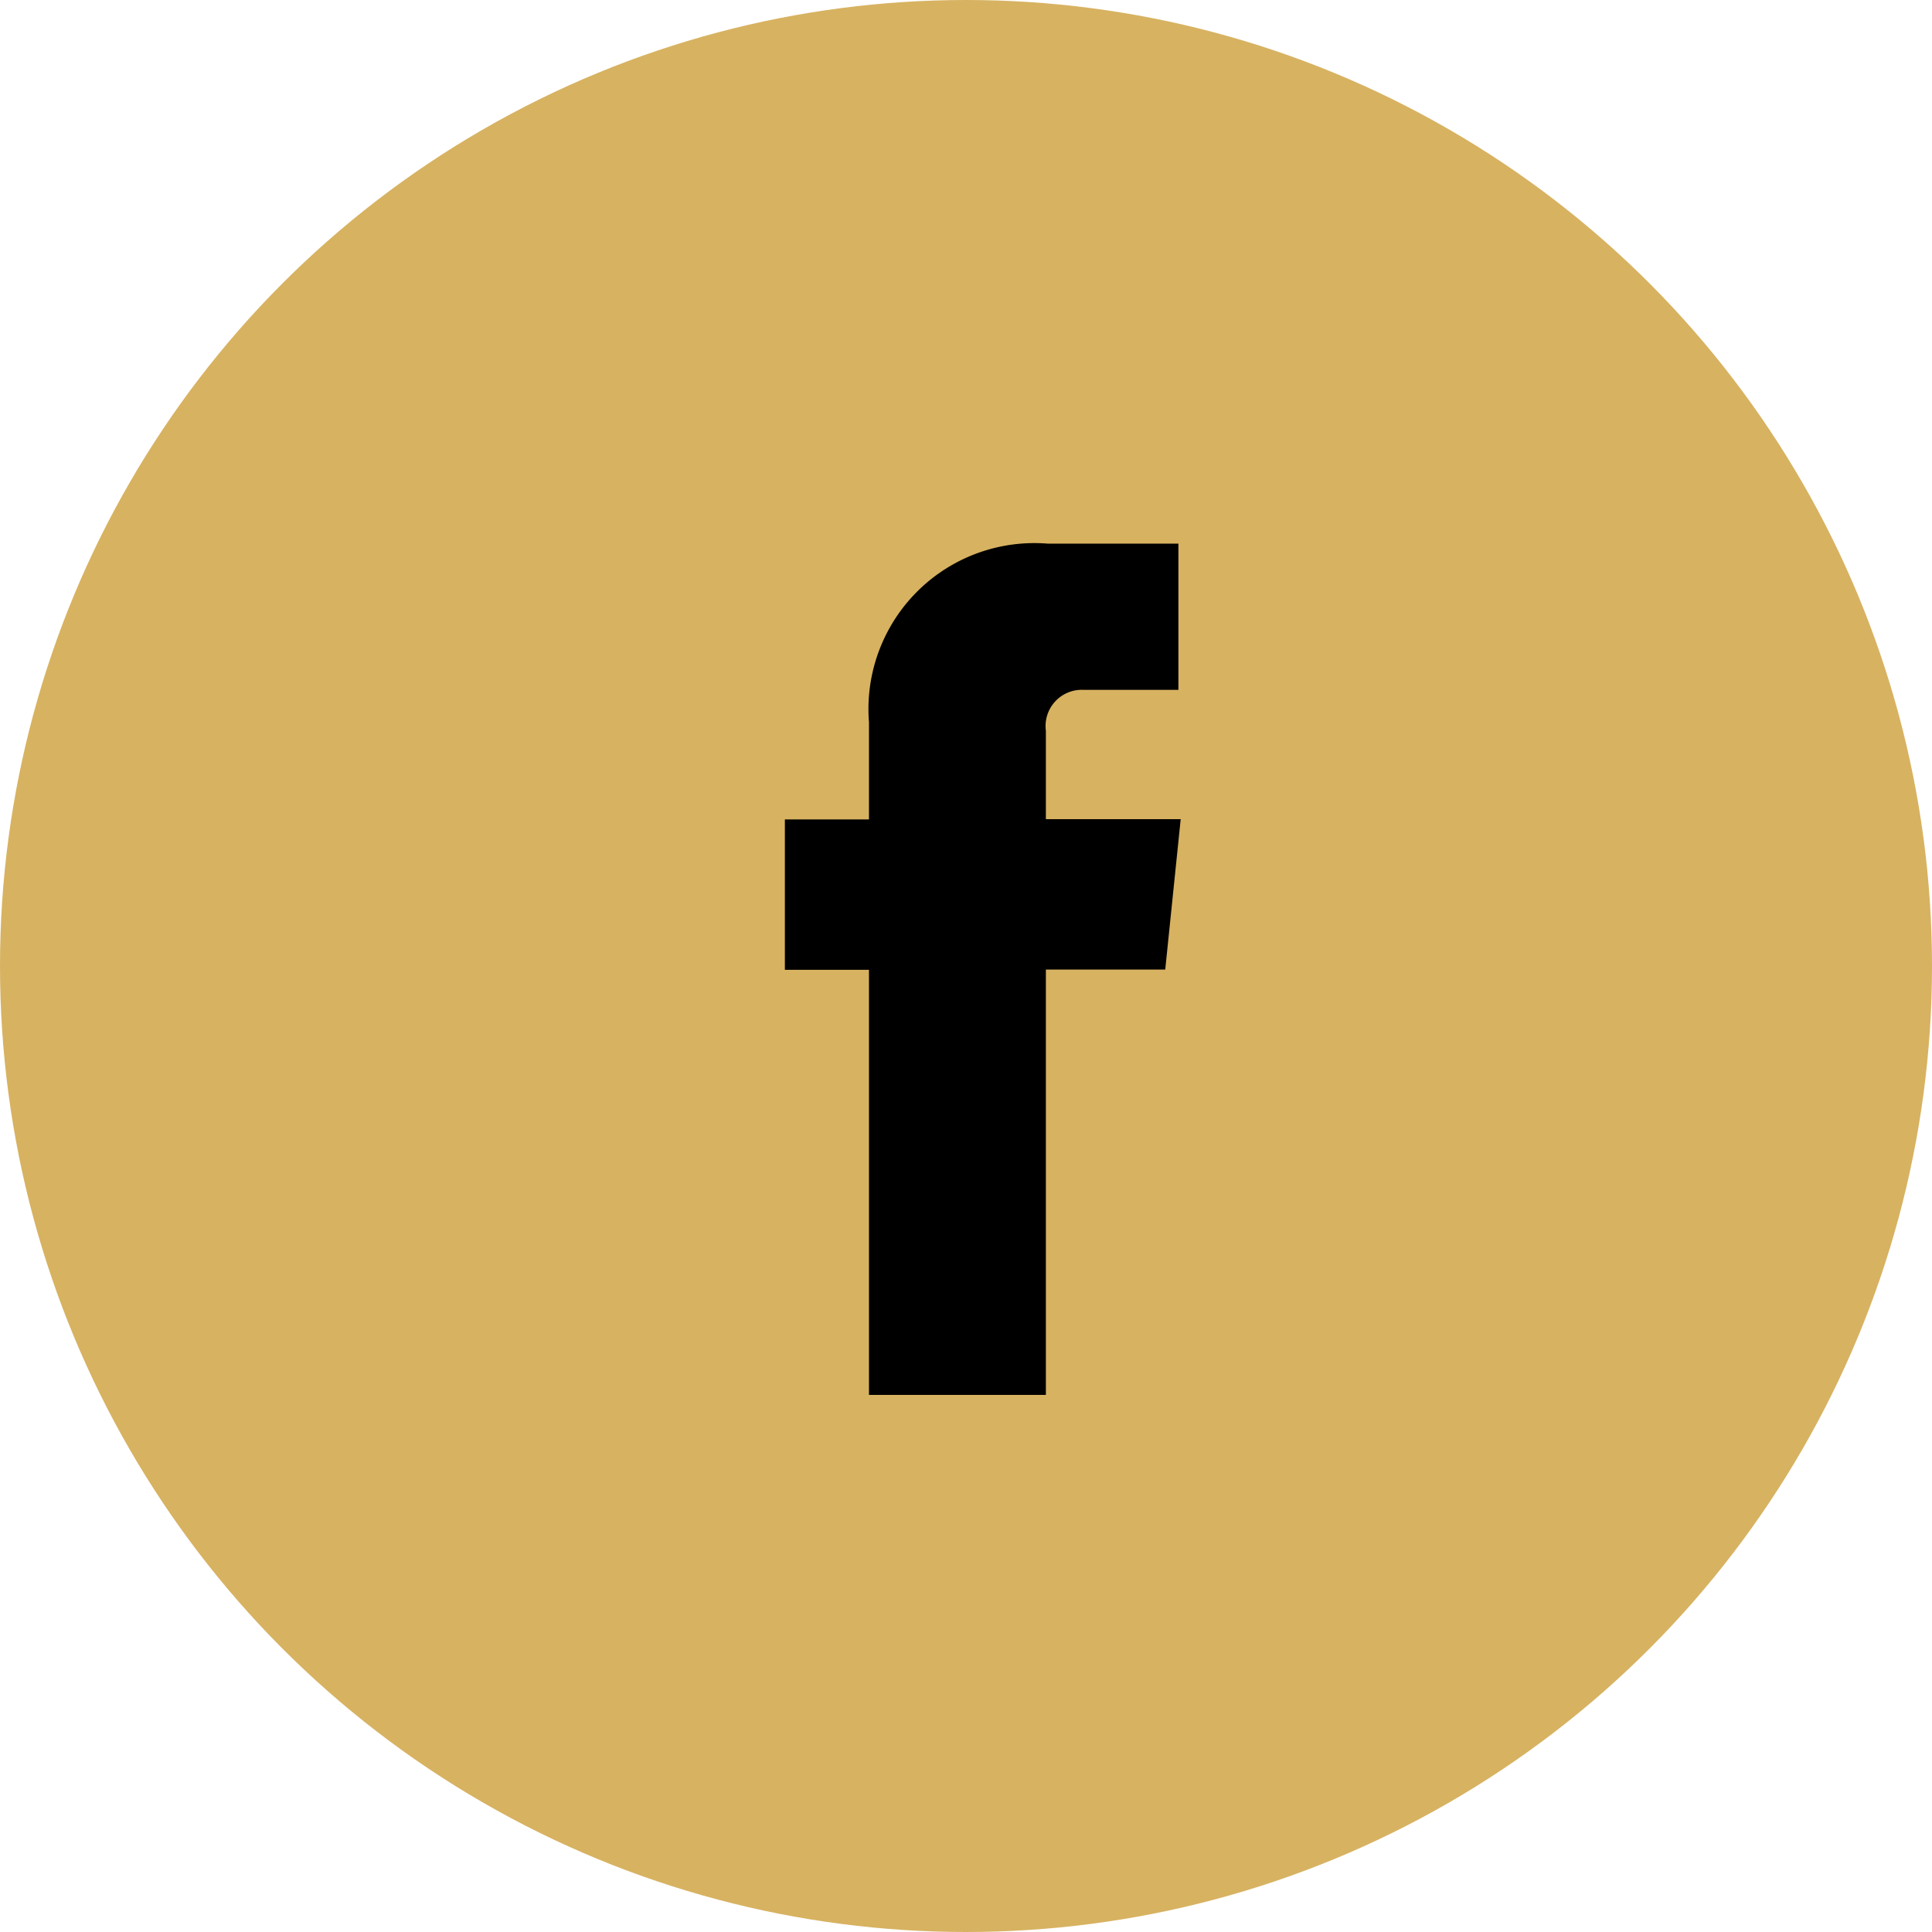 <svg xmlns="http://www.w3.org/2000/svg" width="32" height="32" viewBox="0 0 32 32">
  <g id="icon-facebook-header" transform="translate(-1745 -57)">
    <circle id="Ellipse_12" data-name="Ellipse 12" cx="16" cy="16" r="16" transform="translate(1745 57)" fill="#d7b261"/>
    <path id="facebook" d="M24.538,10.664H22.305V9.2a.6.6,0,0,1,.621-.678H24.5V6.1L22.332,6.1a2.748,2.748,0,0,0-2.957,2.957v1.611H17.982v2.491h1.393V20.2h2.93V13.155h1.977Z" transform="translate(1740.018 59.904)"/>
  </g>
</svg>
